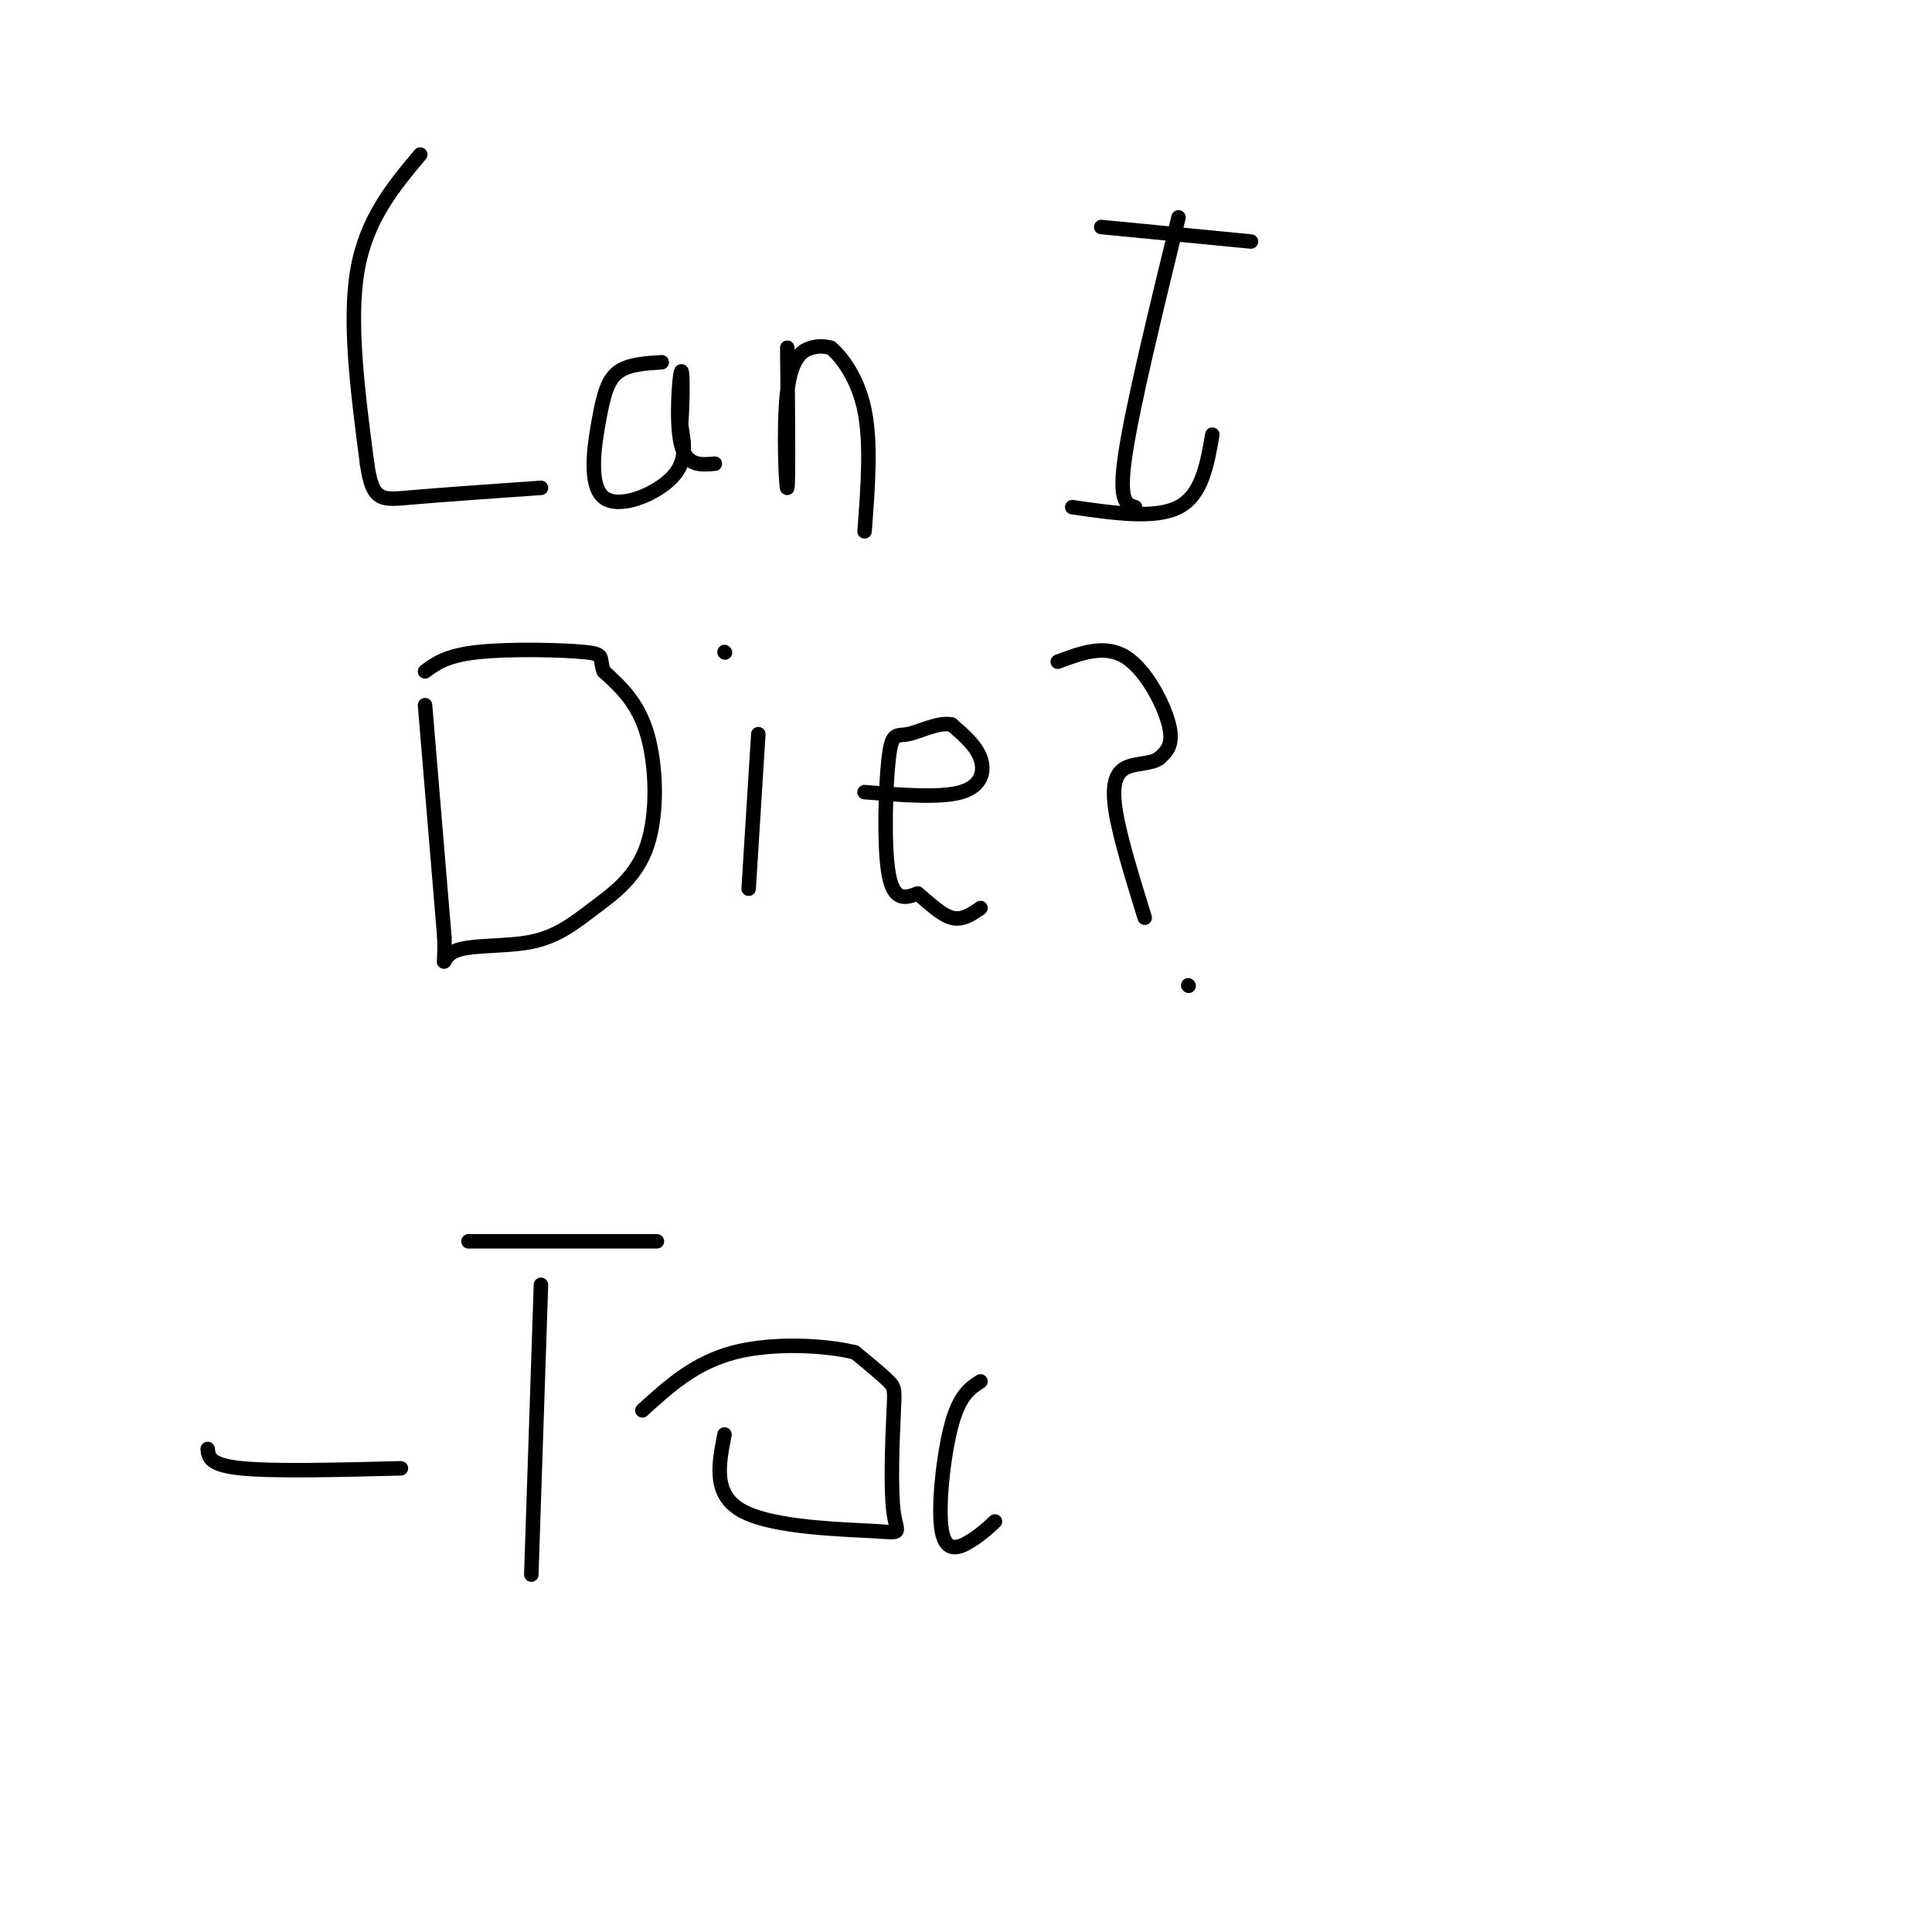 <svg viewBox='0 0 400 400' version='1.1' xmlns='http://www.w3.org/2000/svg' xmlns:xlink='http://www.w3.org/1999/xlink'><g fill='none' stroke='#000000' stroke-width='3' stroke-linecap='round' stroke-linejoin='round'><path d='M87,32c-5.583,6.667 -11.167,13.333 -13,24c-1.833,10.667 0.083,25.333 2,40'/><path d='M76,96c1.111,7.867 2.889,7.533 9,7c6.111,-0.533 16.556,-1.267 27,-2'/><path d='M137,75c-3.429,0.212 -6.858,0.424 -9,2c-2.142,1.576 -2.997,4.515 -4,10c-1.003,5.485 -2.155,13.515 1,16c3.155,2.485 10.616,-0.576 14,-4c3.384,-3.424 2.692,-7.212 2,-11'/><path d='M141,88c0.393,-5.036 0.375,-12.125 0,-11c-0.375,1.125 -1.107,10.464 0,15c1.107,4.536 4.054,4.268 7,4'/><path d='M163,72c0.125,14.250 0.250,28.500 0,29c-0.250,0.500 -0.875,-12.750 0,-20c0.875,-7.250 3.250,-8.500 5,-9c1.750,-0.500 2.875,-0.250 4,0'/><path d='M172,72c2.178,1.778 5.622,6.222 7,13c1.378,6.778 0.689,15.889 0,25'/><path d='M244,45c-4.750,19.500 -9.500,39.000 -11,49c-1.500,10.000 0.250,10.500 2,11'/><path d='M222,105c8.583,1.250 17.167,2.500 22,0c4.833,-2.500 5.917,-8.750 7,-15'/><path d='M228,47c0.000,0.000 31.000,3.000 31,3'/><path d='M88,146c0.000,0.000 4.000,48.000 4,48'/><path d='M92,194c0.266,8.146 -1.068,4.511 2,3c3.068,-1.511 10.538,-0.896 16,-2c5.462,-1.104 8.918,-3.925 13,-7c4.082,-3.075 8.791,-6.405 11,-13c2.209,-6.595 1.917,-16.456 0,-23c-1.917,-6.544 -5.458,-9.772 -9,-13'/><path d='M125,139c-1.119,-2.869 0.583,-3.542 -4,-4c-4.583,-0.458 -15.452,-0.702 -22,0c-6.548,0.702 -8.774,2.351 -11,4'/><path d='M157,152c0.000,0.000 -2.000,32.000 -2,32'/><path d='M150,135c0.000,0.000 0.100,0.100 0.1,0.1'/><path d='M179,164c7.867,0.622 15.733,1.244 20,0c4.267,-1.244 4.933,-4.356 4,-7c-0.933,-2.644 -3.467,-4.822 -6,-7'/><path d='M197,150c-2.743,-0.563 -6.601,1.530 -9,2c-2.399,0.470 -3.338,-0.681 -4,5c-0.662,5.681 -1.046,18.195 0,24c1.046,5.805 3.523,4.903 6,4'/><path d='M190,185c2.222,1.822 4.778,4.378 7,5c2.222,0.622 4.111,-0.689 6,-2'/><path d='M219,137c4.867,-1.822 9.733,-3.644 14,-1c4.267,2.644 7.933,9.756 9,14c1.067,4.244 -0.467,5.622 -2,7'/><path d='M240,157c-1.702,1.262 -4.958,0.917 -7,2c-2.042,1.083 -2.869,3.595 -2,9c0.869,5.405 3.435,13.702 6,22'/><path d='M246,204c0.000,0.000 0.100,0.100 0.1,0.1'/><path d='M43,300c0.167,1.667 0.333,3.333 7,4c6.667,0.667 19.833,0.333 33,0'/><path d='M112,266c0.000,0.000 -2.000,60.000 -2,60'/><path d='M97,257c0.000,0.000 39.000,0.000 39,0'/><path d='M150,297c-1.245,6.338 -2.490,12.676 4,16c6.490,3.324 20.714,3.634 27,4c6.286,0.366 4.633,0.789 4,-4c-0.633,-4.789 -0.247,-14.789 0,-20c0.247,-5.211 0.356,-5.632 -1,-7c-1.356,-1.368 -4.178,-3.684 -7,-6'/><path d='M177,280c-5.800,-1.467 -16.800,-2.133 -25,0c-8.200,2.133 -13.600,7.067 -19,12'/><path d='M203,286c-2.161,1.399 -4.321,2.798 -6,9c-1.679,6.202 -2.875,17.208 -2,22c0.875,4.792 3.821,3.369 6,2c2.179,-1.369 3.589,-2.685 5,-4'/></g>
</svg>